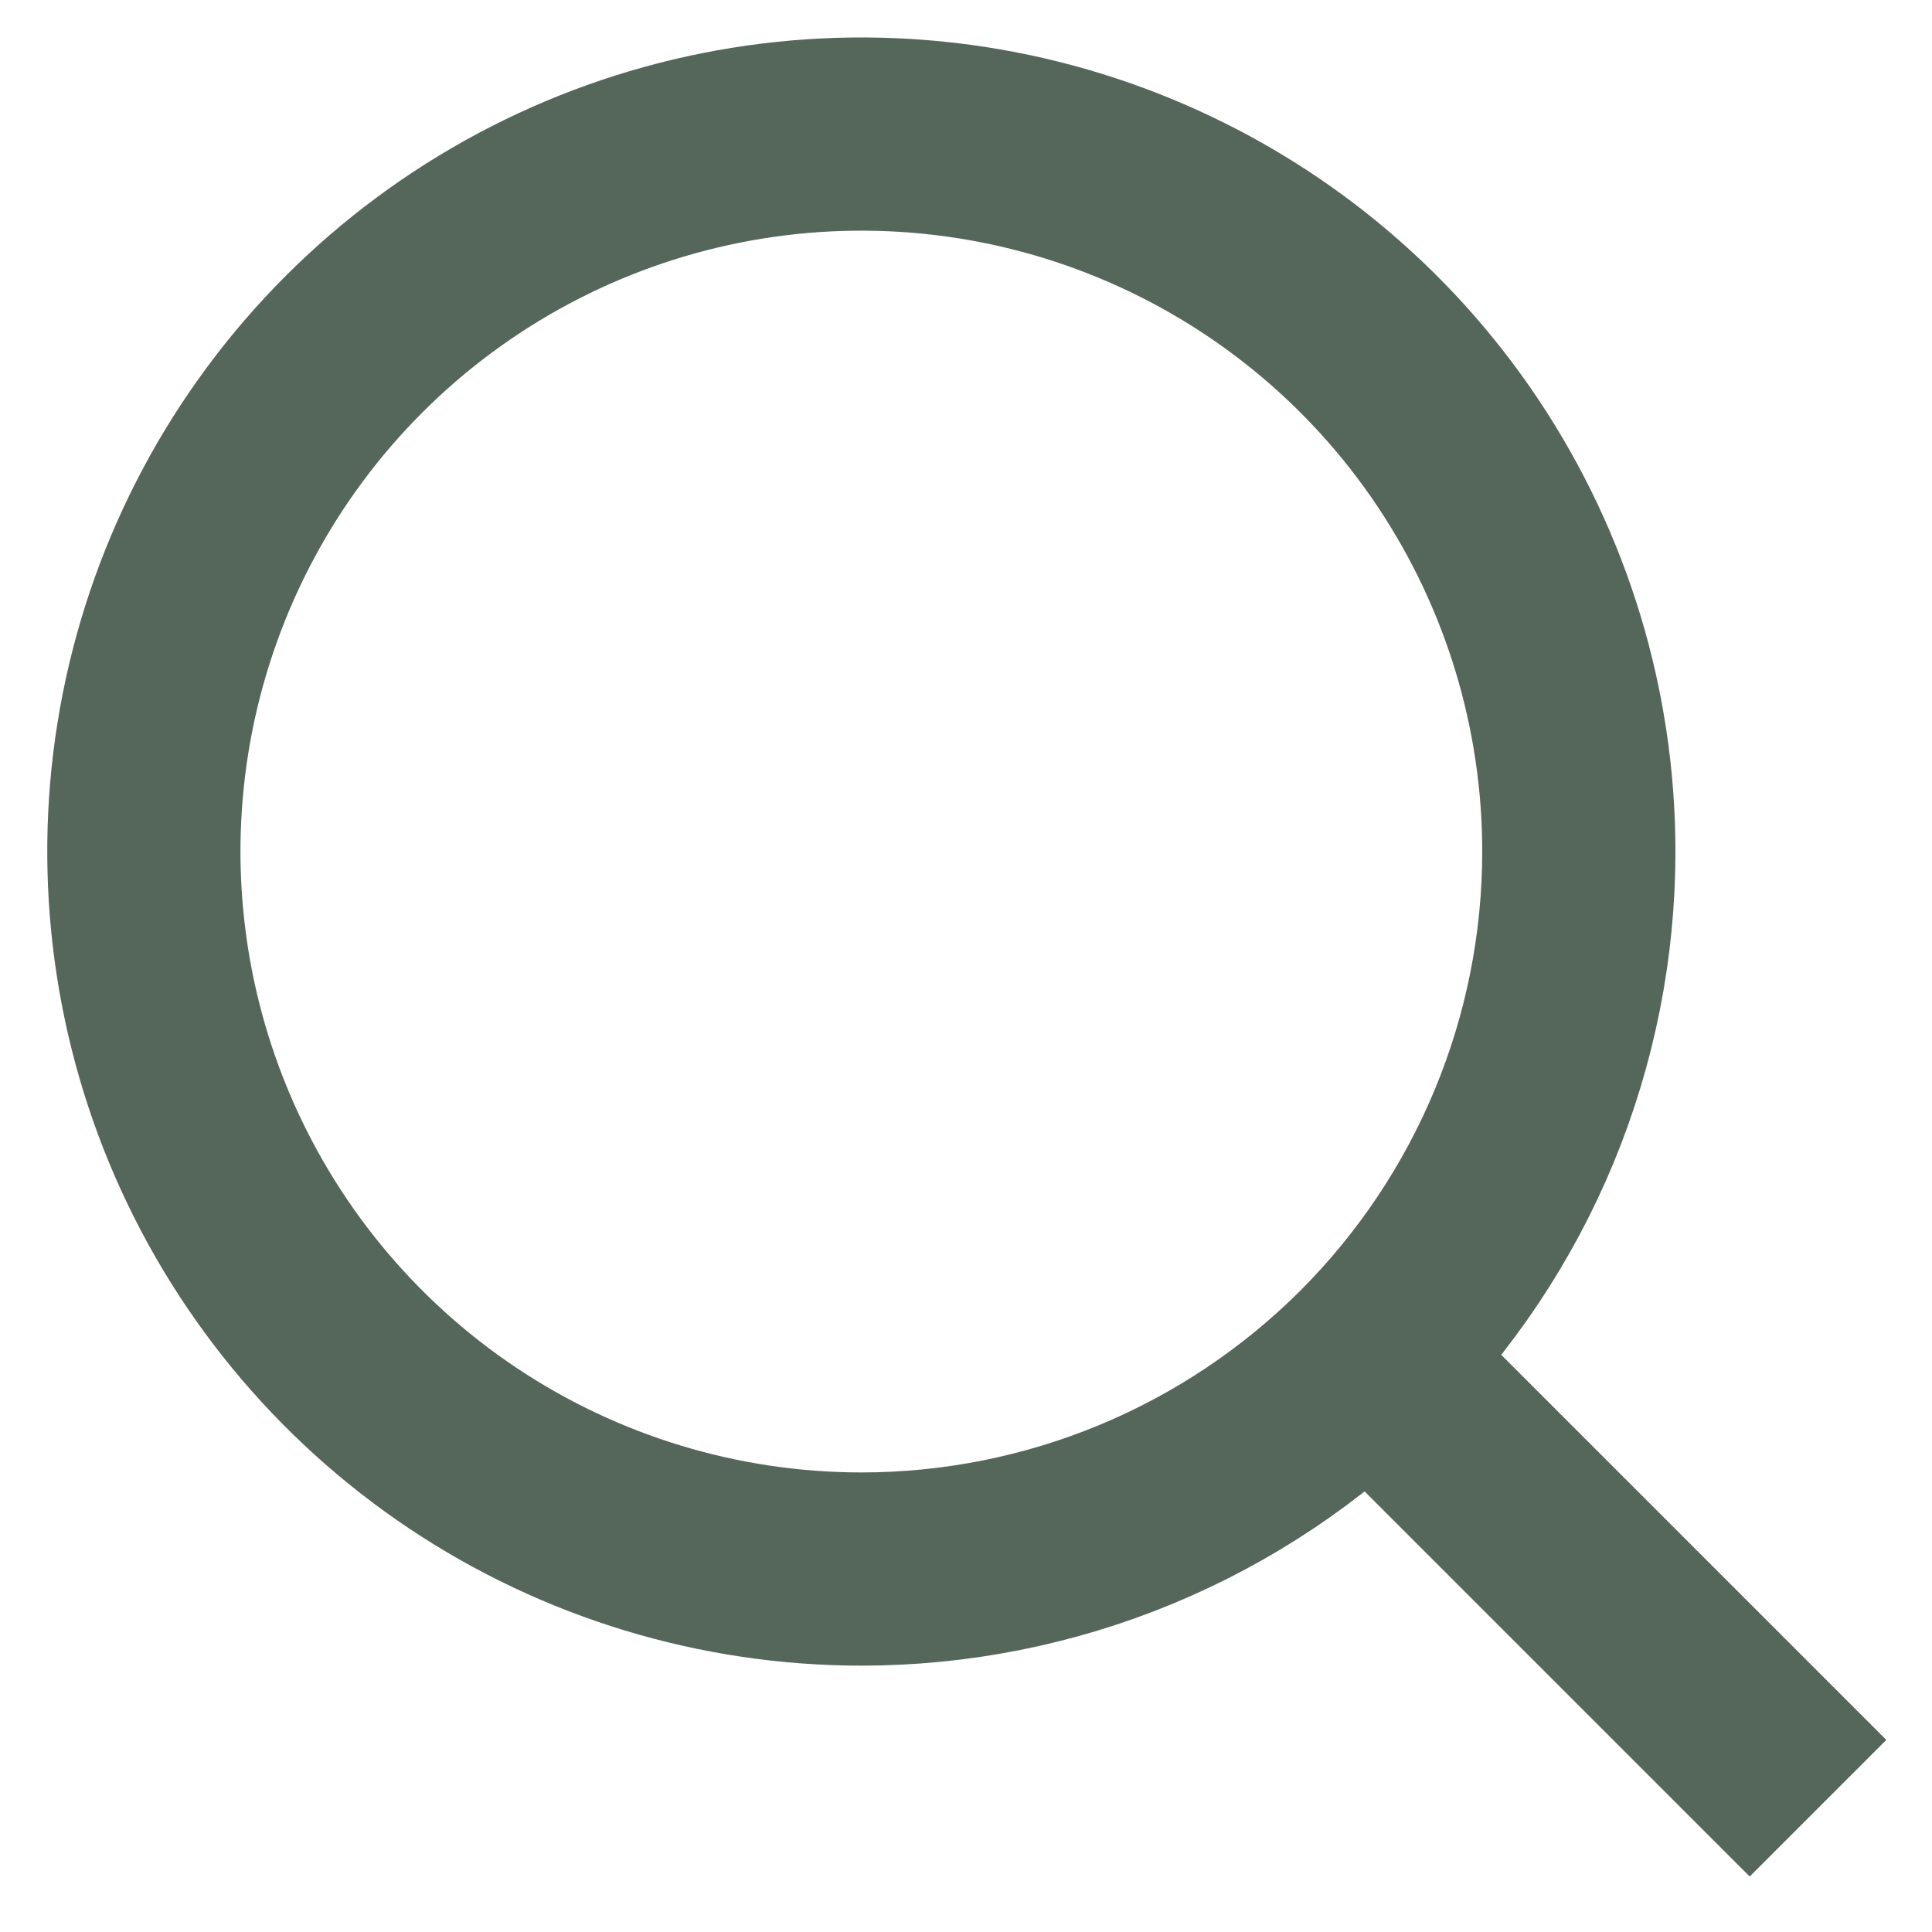 <svg width="30" height="30" viewBox="0 0 30 30" fill="none" xmlns="http://www.w3.org/2000/svg">
<path d="M28.23 28.078L20.803 20.651M13.374 24.364C11.171 24.363 9.017 23.71 7.185 22.486C5.353 21.261 3.925 19.521 3.082 17.486C2.239 15.45 2.018 13.21 2.448 11.049C2.878 8.888 3.939 6.903 5.497 5.345C7.055 3.787 9.04 2.726 11.201 2.296C13.362 1.866 15.602 2.086 17.638 2.93C19.674 3.773 21.414 5.2 22.638 7.032C23.862 8.864 24.516 11.018 24.516 13.222C24.516 14.685 24.228 16.134 23.668 17.486C23.108 18.838 22.287 20.066 21.253 21.101C20.218 22.135 18.99 22.956 17.638 23.516C16.286 24.076 14.837 24.364 13.374 24.364Z" stroke="#55665B" stroke-width="3"/>
</svg>

